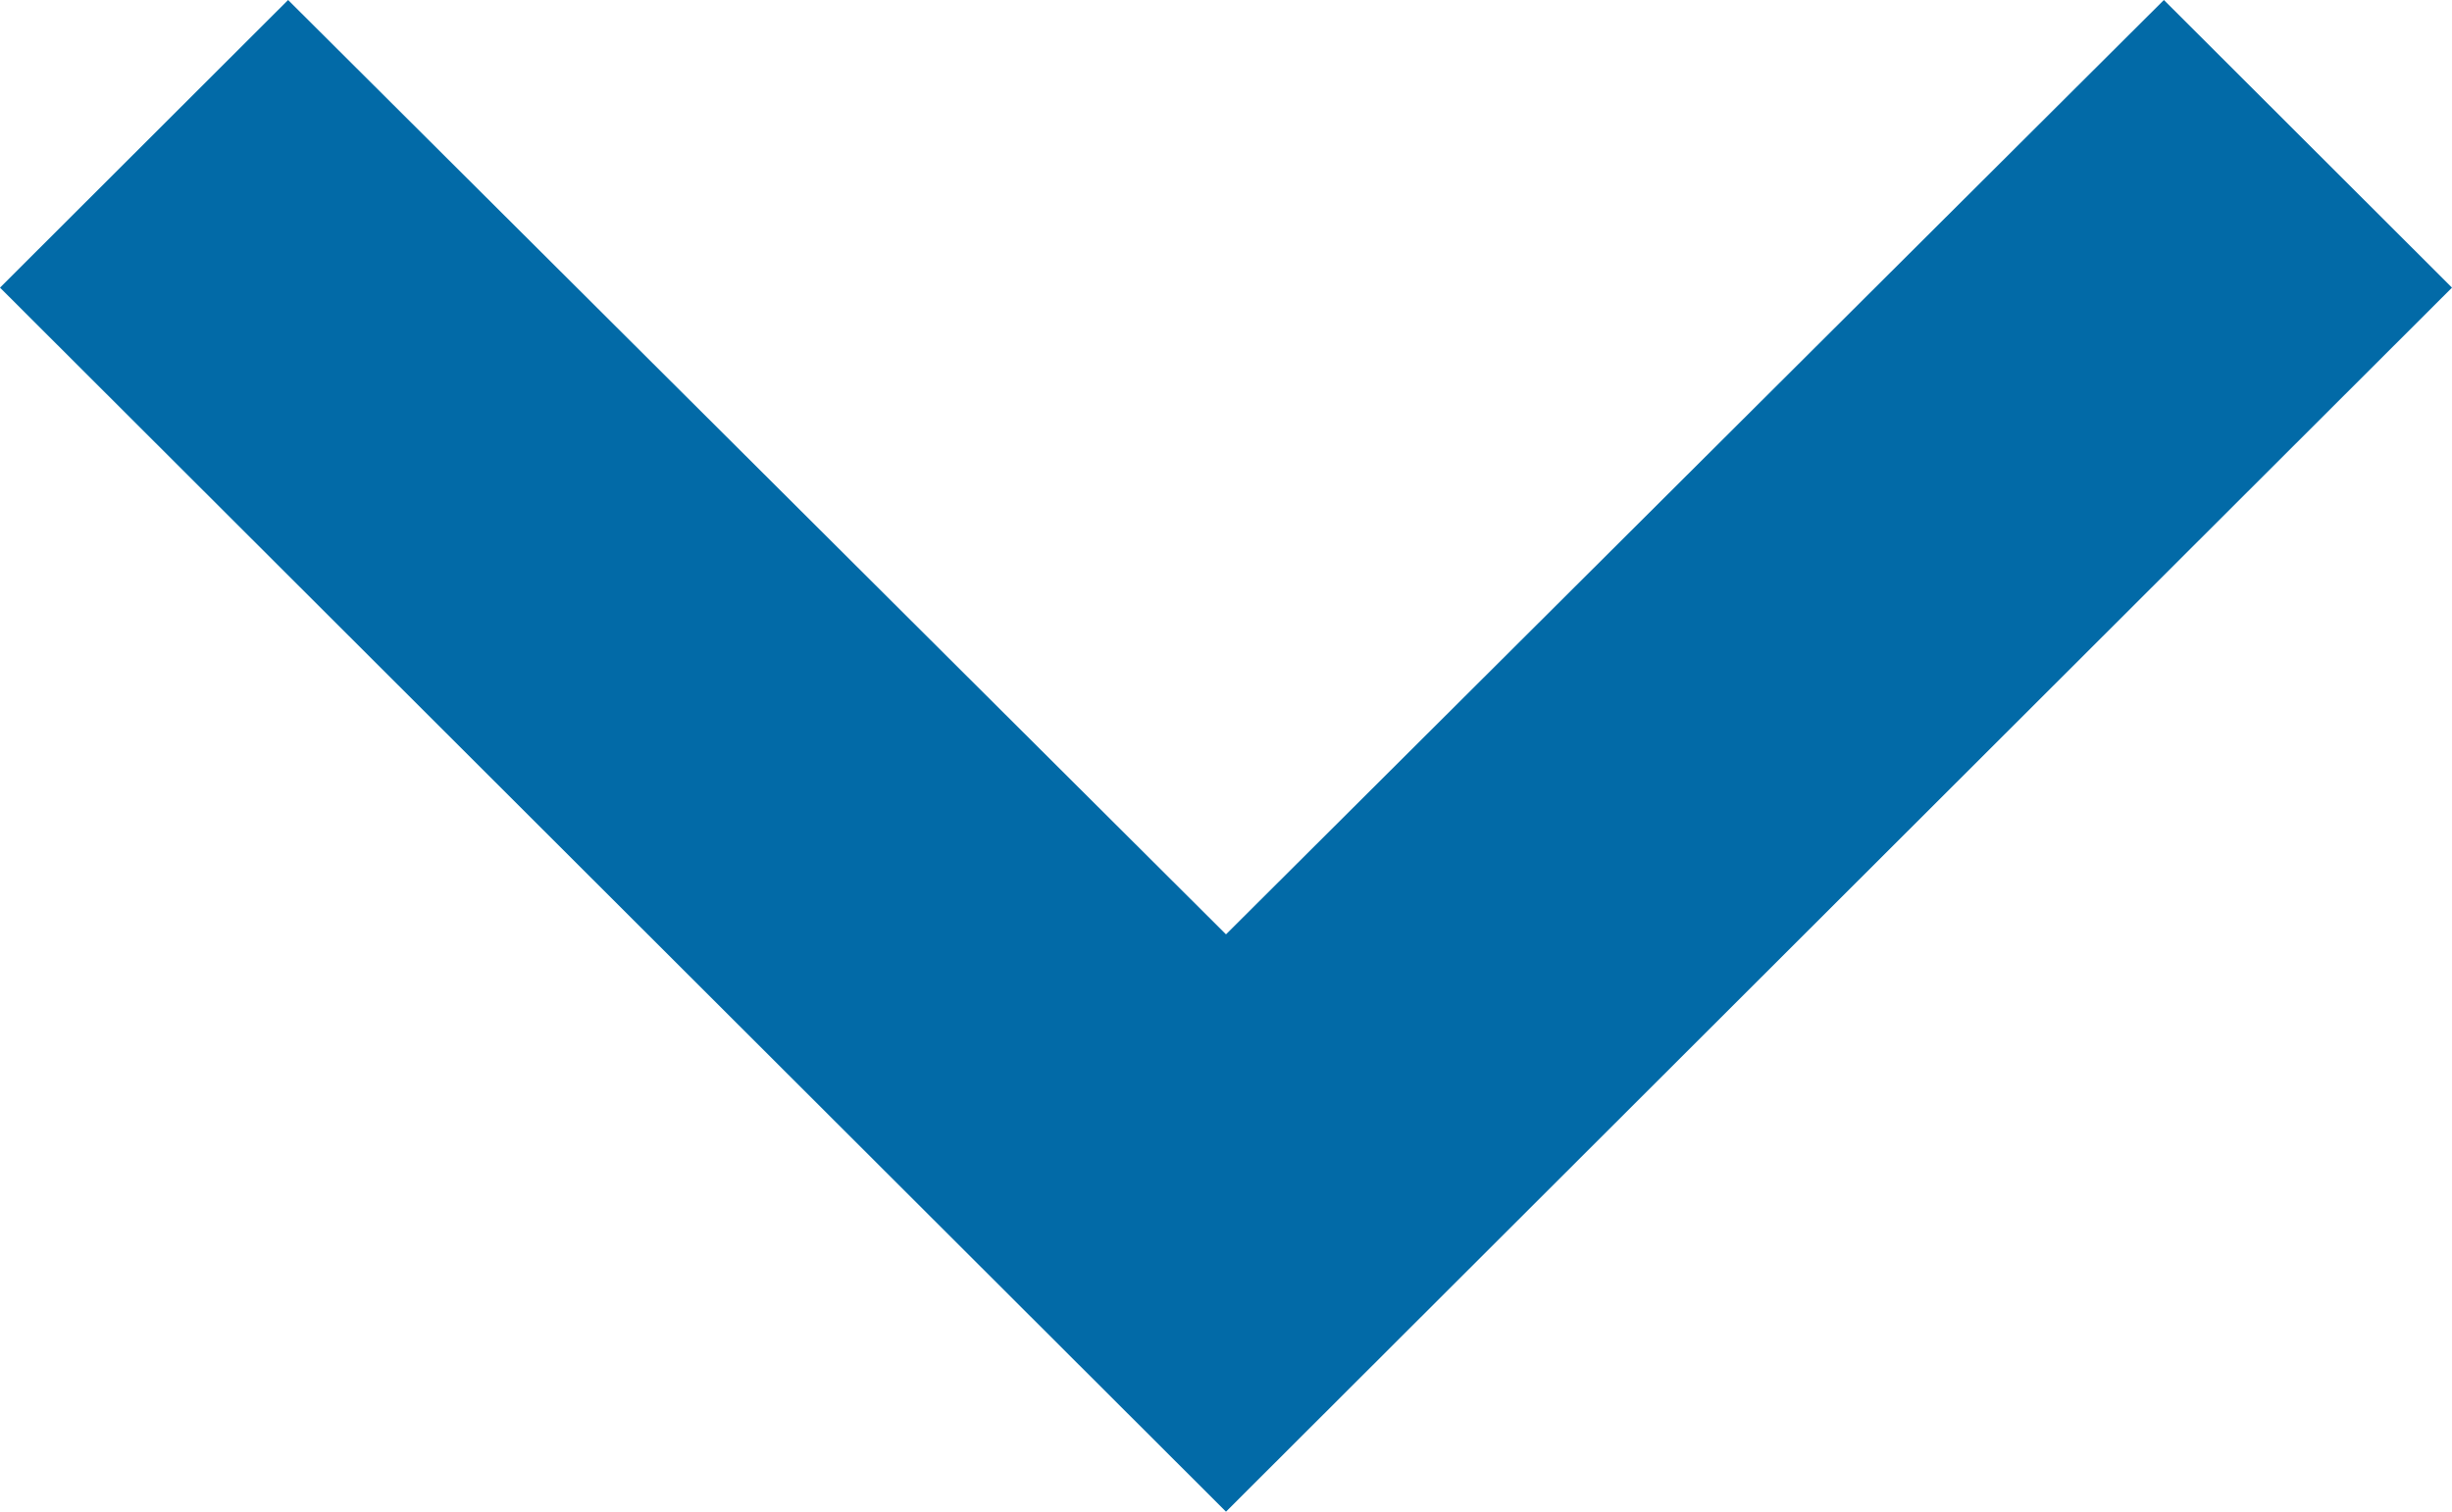 
<svg width="180px" height="111px" viewBox="0 0 180 111" version="1.1" xmlns="http://www.w3.org/2000/svg" xmlns:xlink="http://www.w3.org/1999/xlink">
    <g id="Etusivu" stroke="none" stroke-width="1" fill="none" fill-rule="evenodd">
        <g id="arrowdown" fill="#026AA7" fill-rule="nonzero">
            <polygon id="Path" points="21.15 0 90 68.607 158.85 0 180 21.121 90 111 0 21.121"></polygon>
        </g>
    </g>
</svg>
